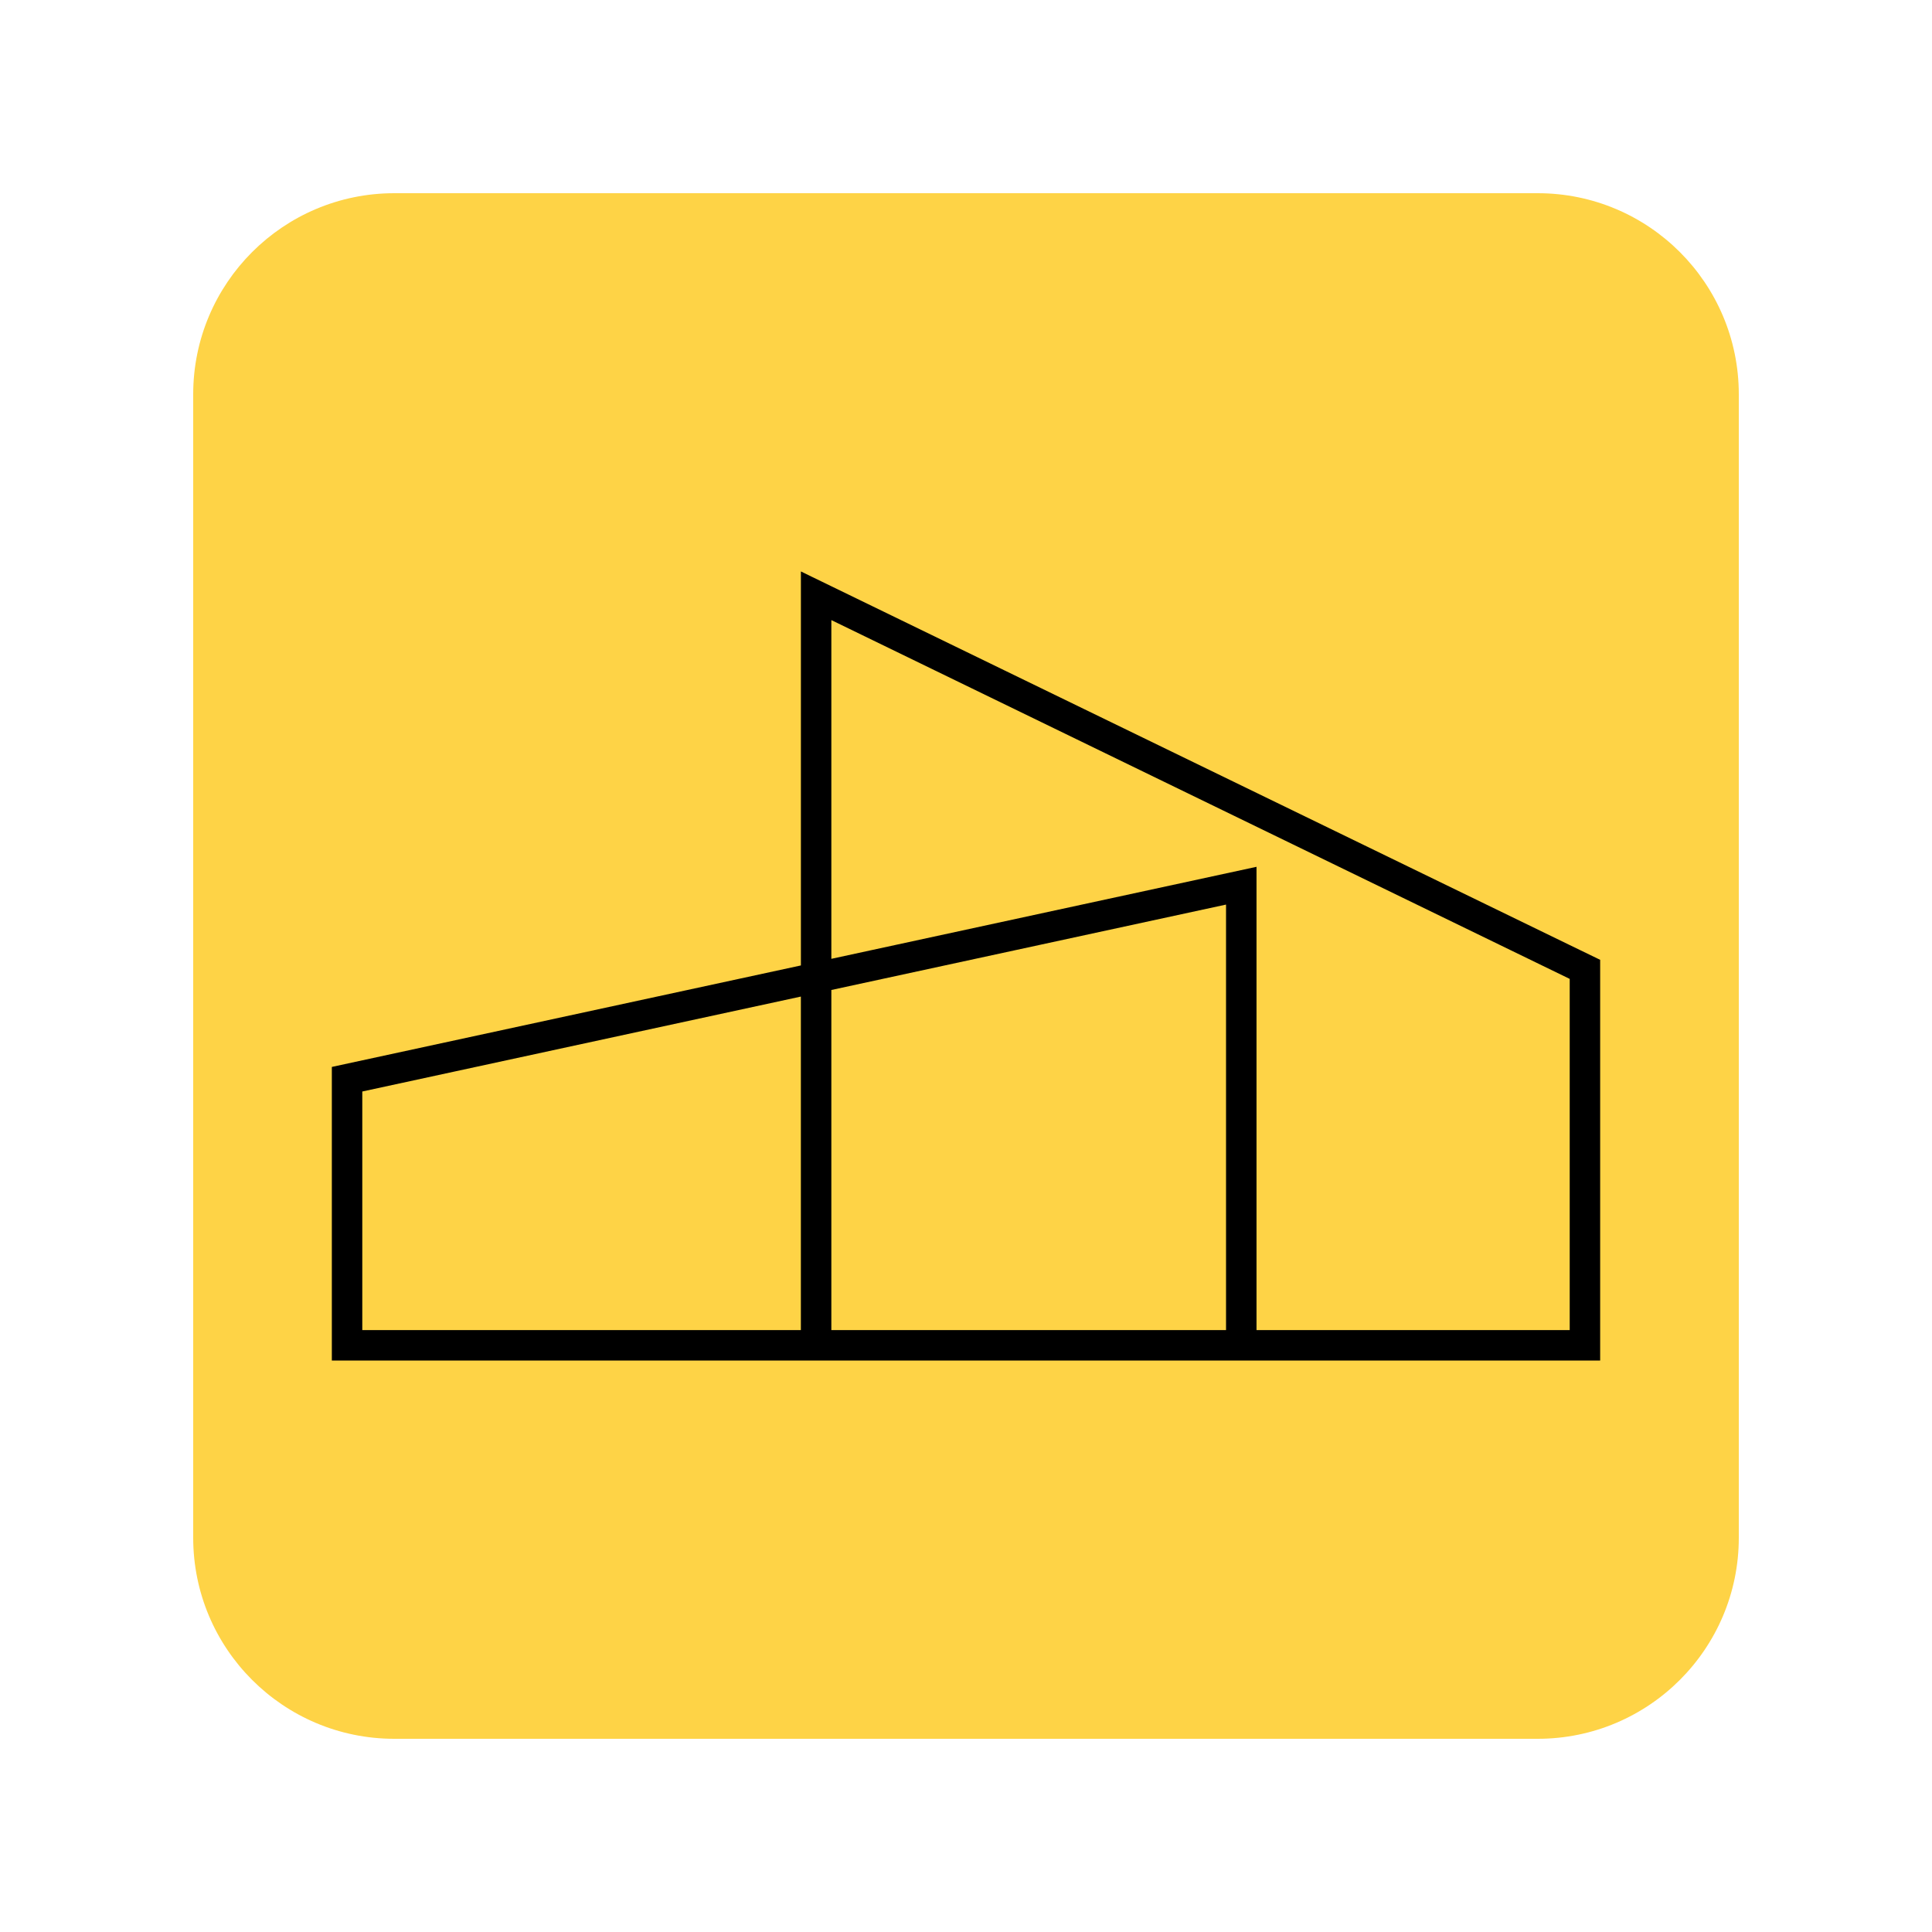 <svg width="500" height="500" viewBox="0 0 500 500" fill="none" xmlns="http://www.w3.org/2000/svg">
    <path d="M397.952 450H102.048C73.304 450 50 426.696 50 397.952V102.048C50 73.304 73.304 50 102.048 50H397.952C426.696 50 450 73.304 450 102.048V397.952C450 426.696 426.696 450 397.952 450Z" fill="#FED346"/>
    <path d="M414.12 277.288V272.008V257.184V248.4L409.088 245.96L406.232 244.576L215.152 151.72L209.992 149.216L207.272 147.888V156.656V224.256V245.744V249.856L85.88 276.12V352.112H414.12V277.288ZM207.264 344.232H93.76V282.48L207.264 257.912V344.232ZM317.296 344.232H215.152V256.208L317.296 234.104V344.232ZM406.232 344.232H325.184V224.328L215.152 248.144V245.736V224.248V160.48L241.936 173.496L406.24 253.336V272V277.28V344.232H406.232Z" fill="black"/>
</svg>

